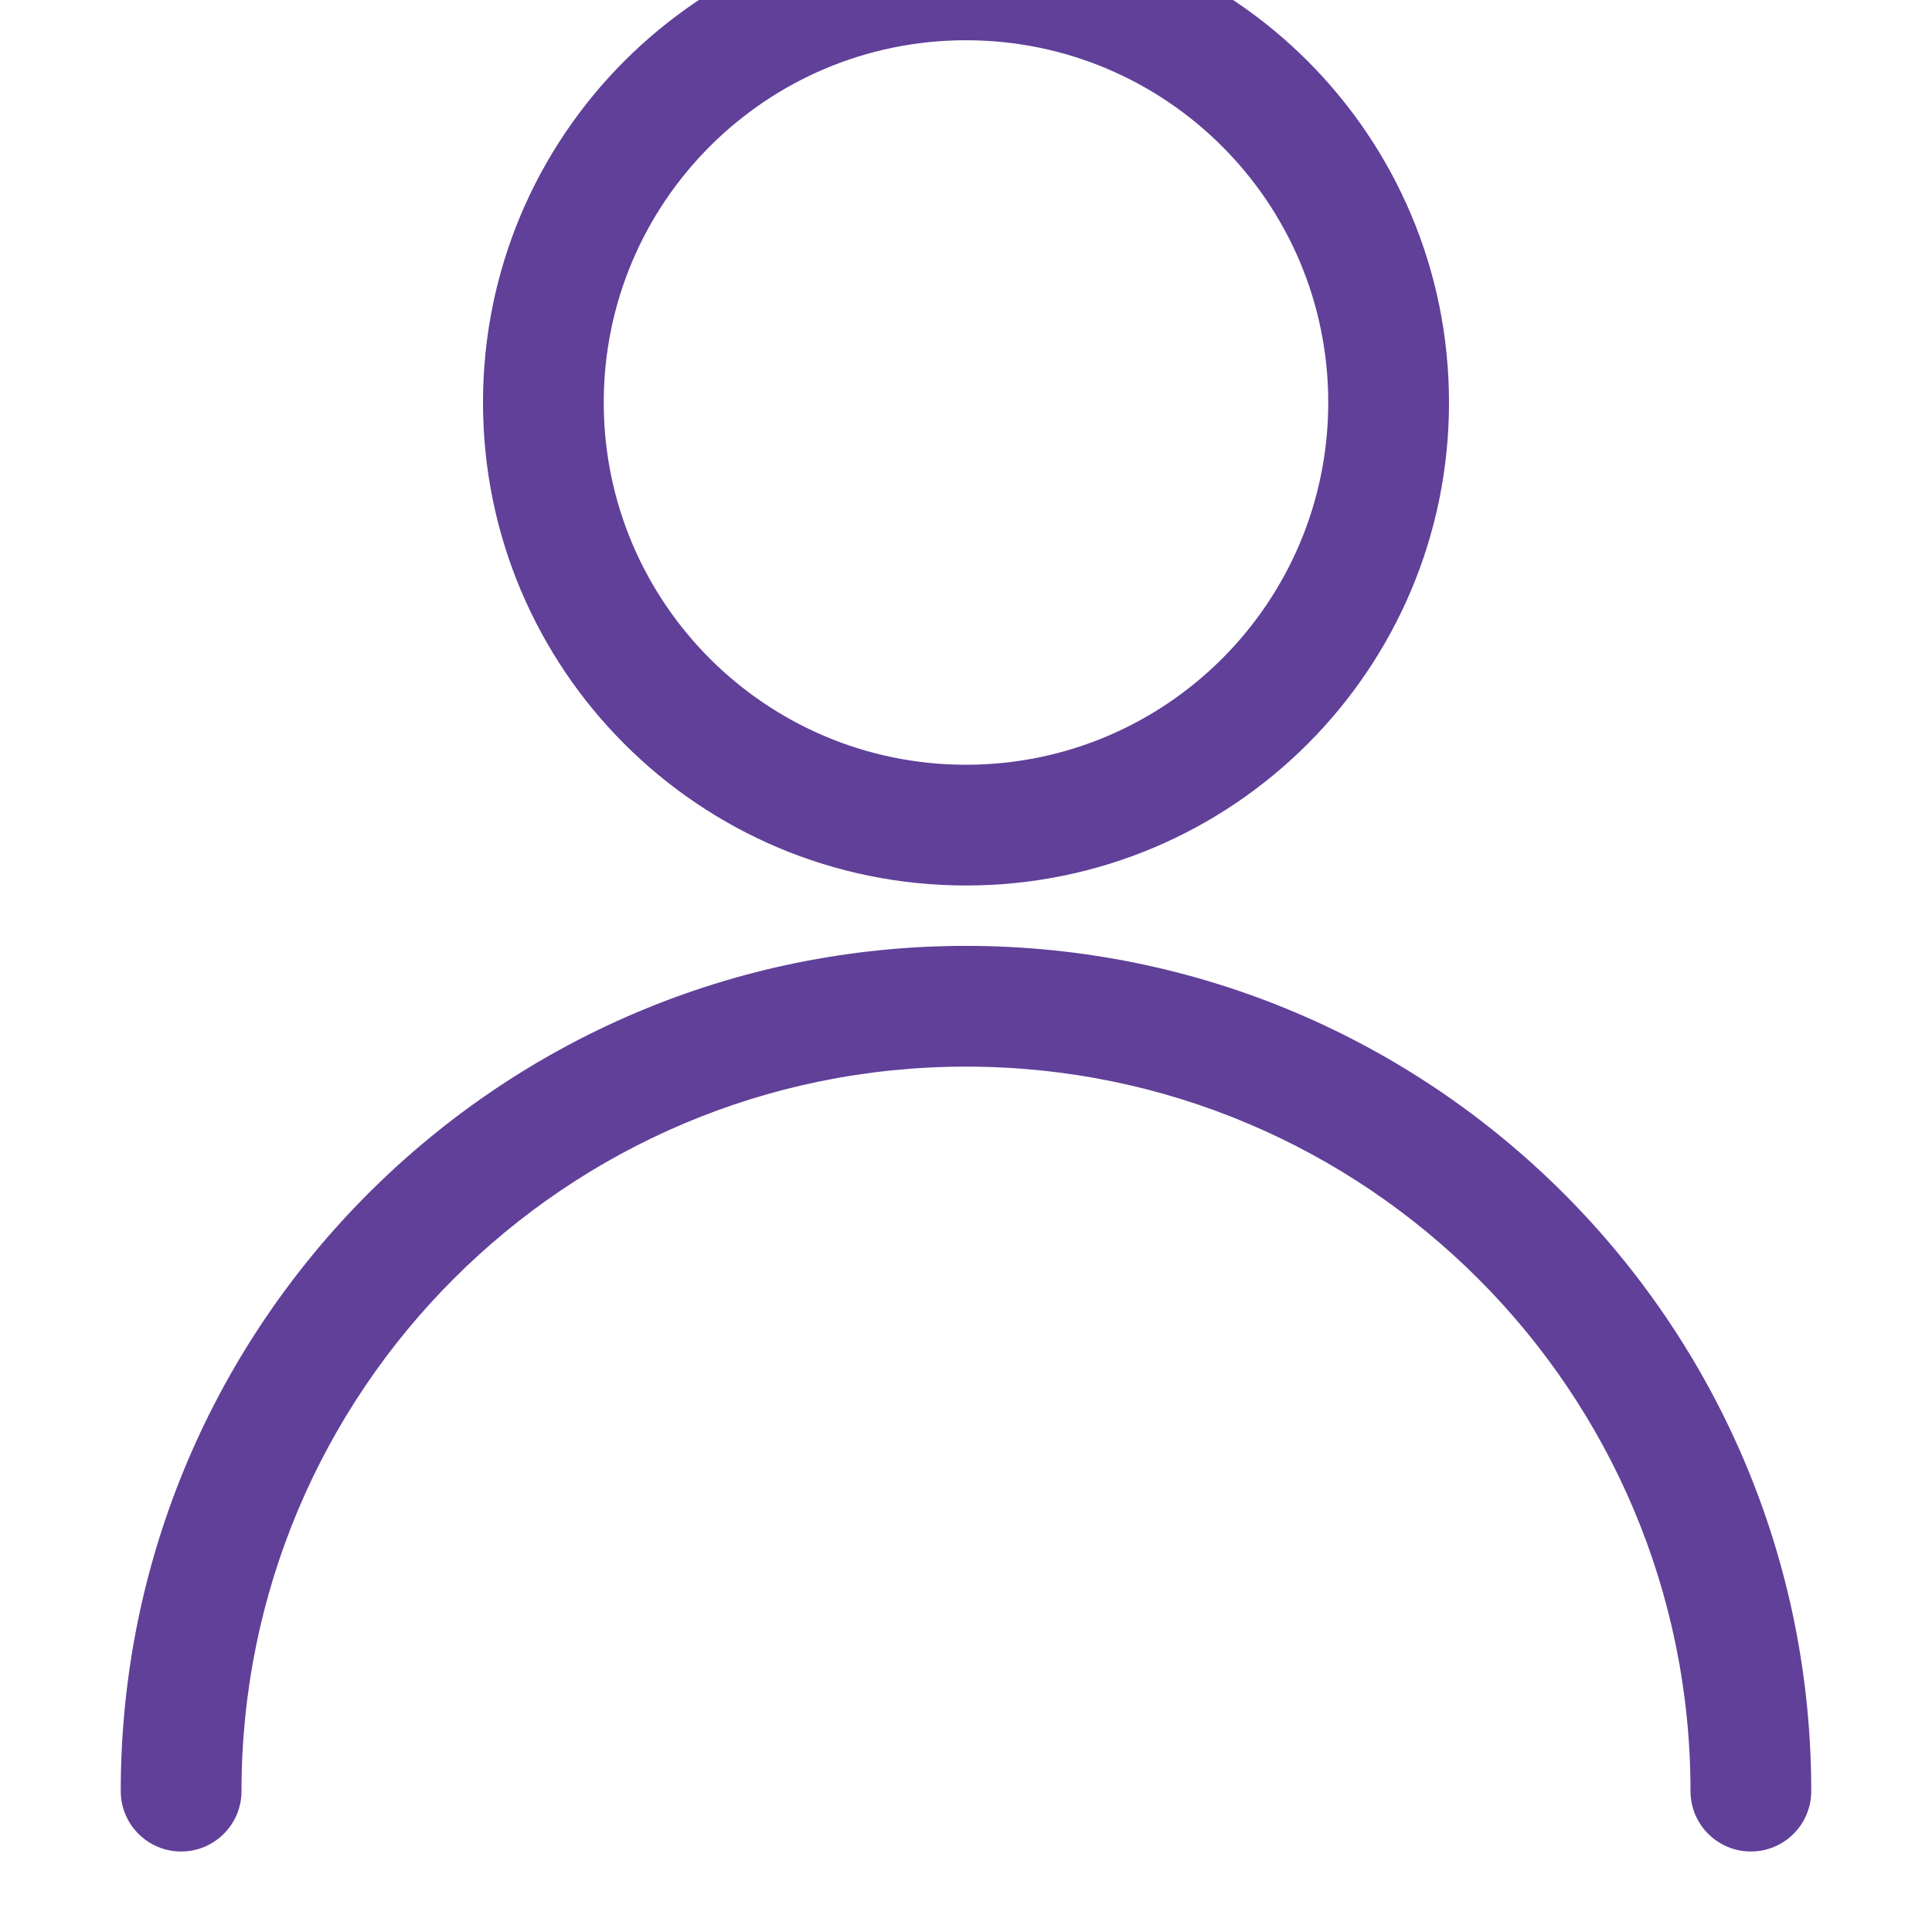 <?xml version="1.0" encoding="UTF-8"?>
<svg width="24px" height="24px" viewBox="0 0 24 24" version="1.1" xmlns="http://www.w3.org/2000/svg" xmlns:xlink="http://www.w3.org/1999/xlink">
    <title>961FE38E-6AD1-4858-BB37-04A5F808E1AD</title>
    <g id="Symbols" stroke="none" stroke-width="1" fill="none" fill-rule="evenodd">
        <g id="Icons/Person/Person/Regular" fill="#604099">
            <path d="M12,11.75 C17.799,11.75 22.5,16.451 22.5,22.25 C22.5,22.664 22.164,23 21.75,23 C21.336,23 21,22.664 21,22.25 C21,17.279 16.971,13.25 12,13.25 C7.029,13.25 3,17.279 3,22.25 C3,22.664 2.664,23 2.25,23 C1.836,23 1.5,22.664 1.5,22.25 C1.5,16.451 6.201,11.75 12,11.75 Z M12,-1 C15.314,-1 18,1.686 18,5 C18,8.314 15.314,11 12,11 C8.686,11 6,8.314 6,5 C6,1.686 8.686,-1 12,-1 Z M12,0.5 C9.515,0.5 7.5,2.515 7.5,5 C7.5,7.485 9.515,9.5 12,9.5 C14.485,9.5 16.5,7.485 16.5,5 C16.5,2.515 14.485,0.5 12,0.5 Z" id="Fill"></path>
        </g>
    </g>
</svg>